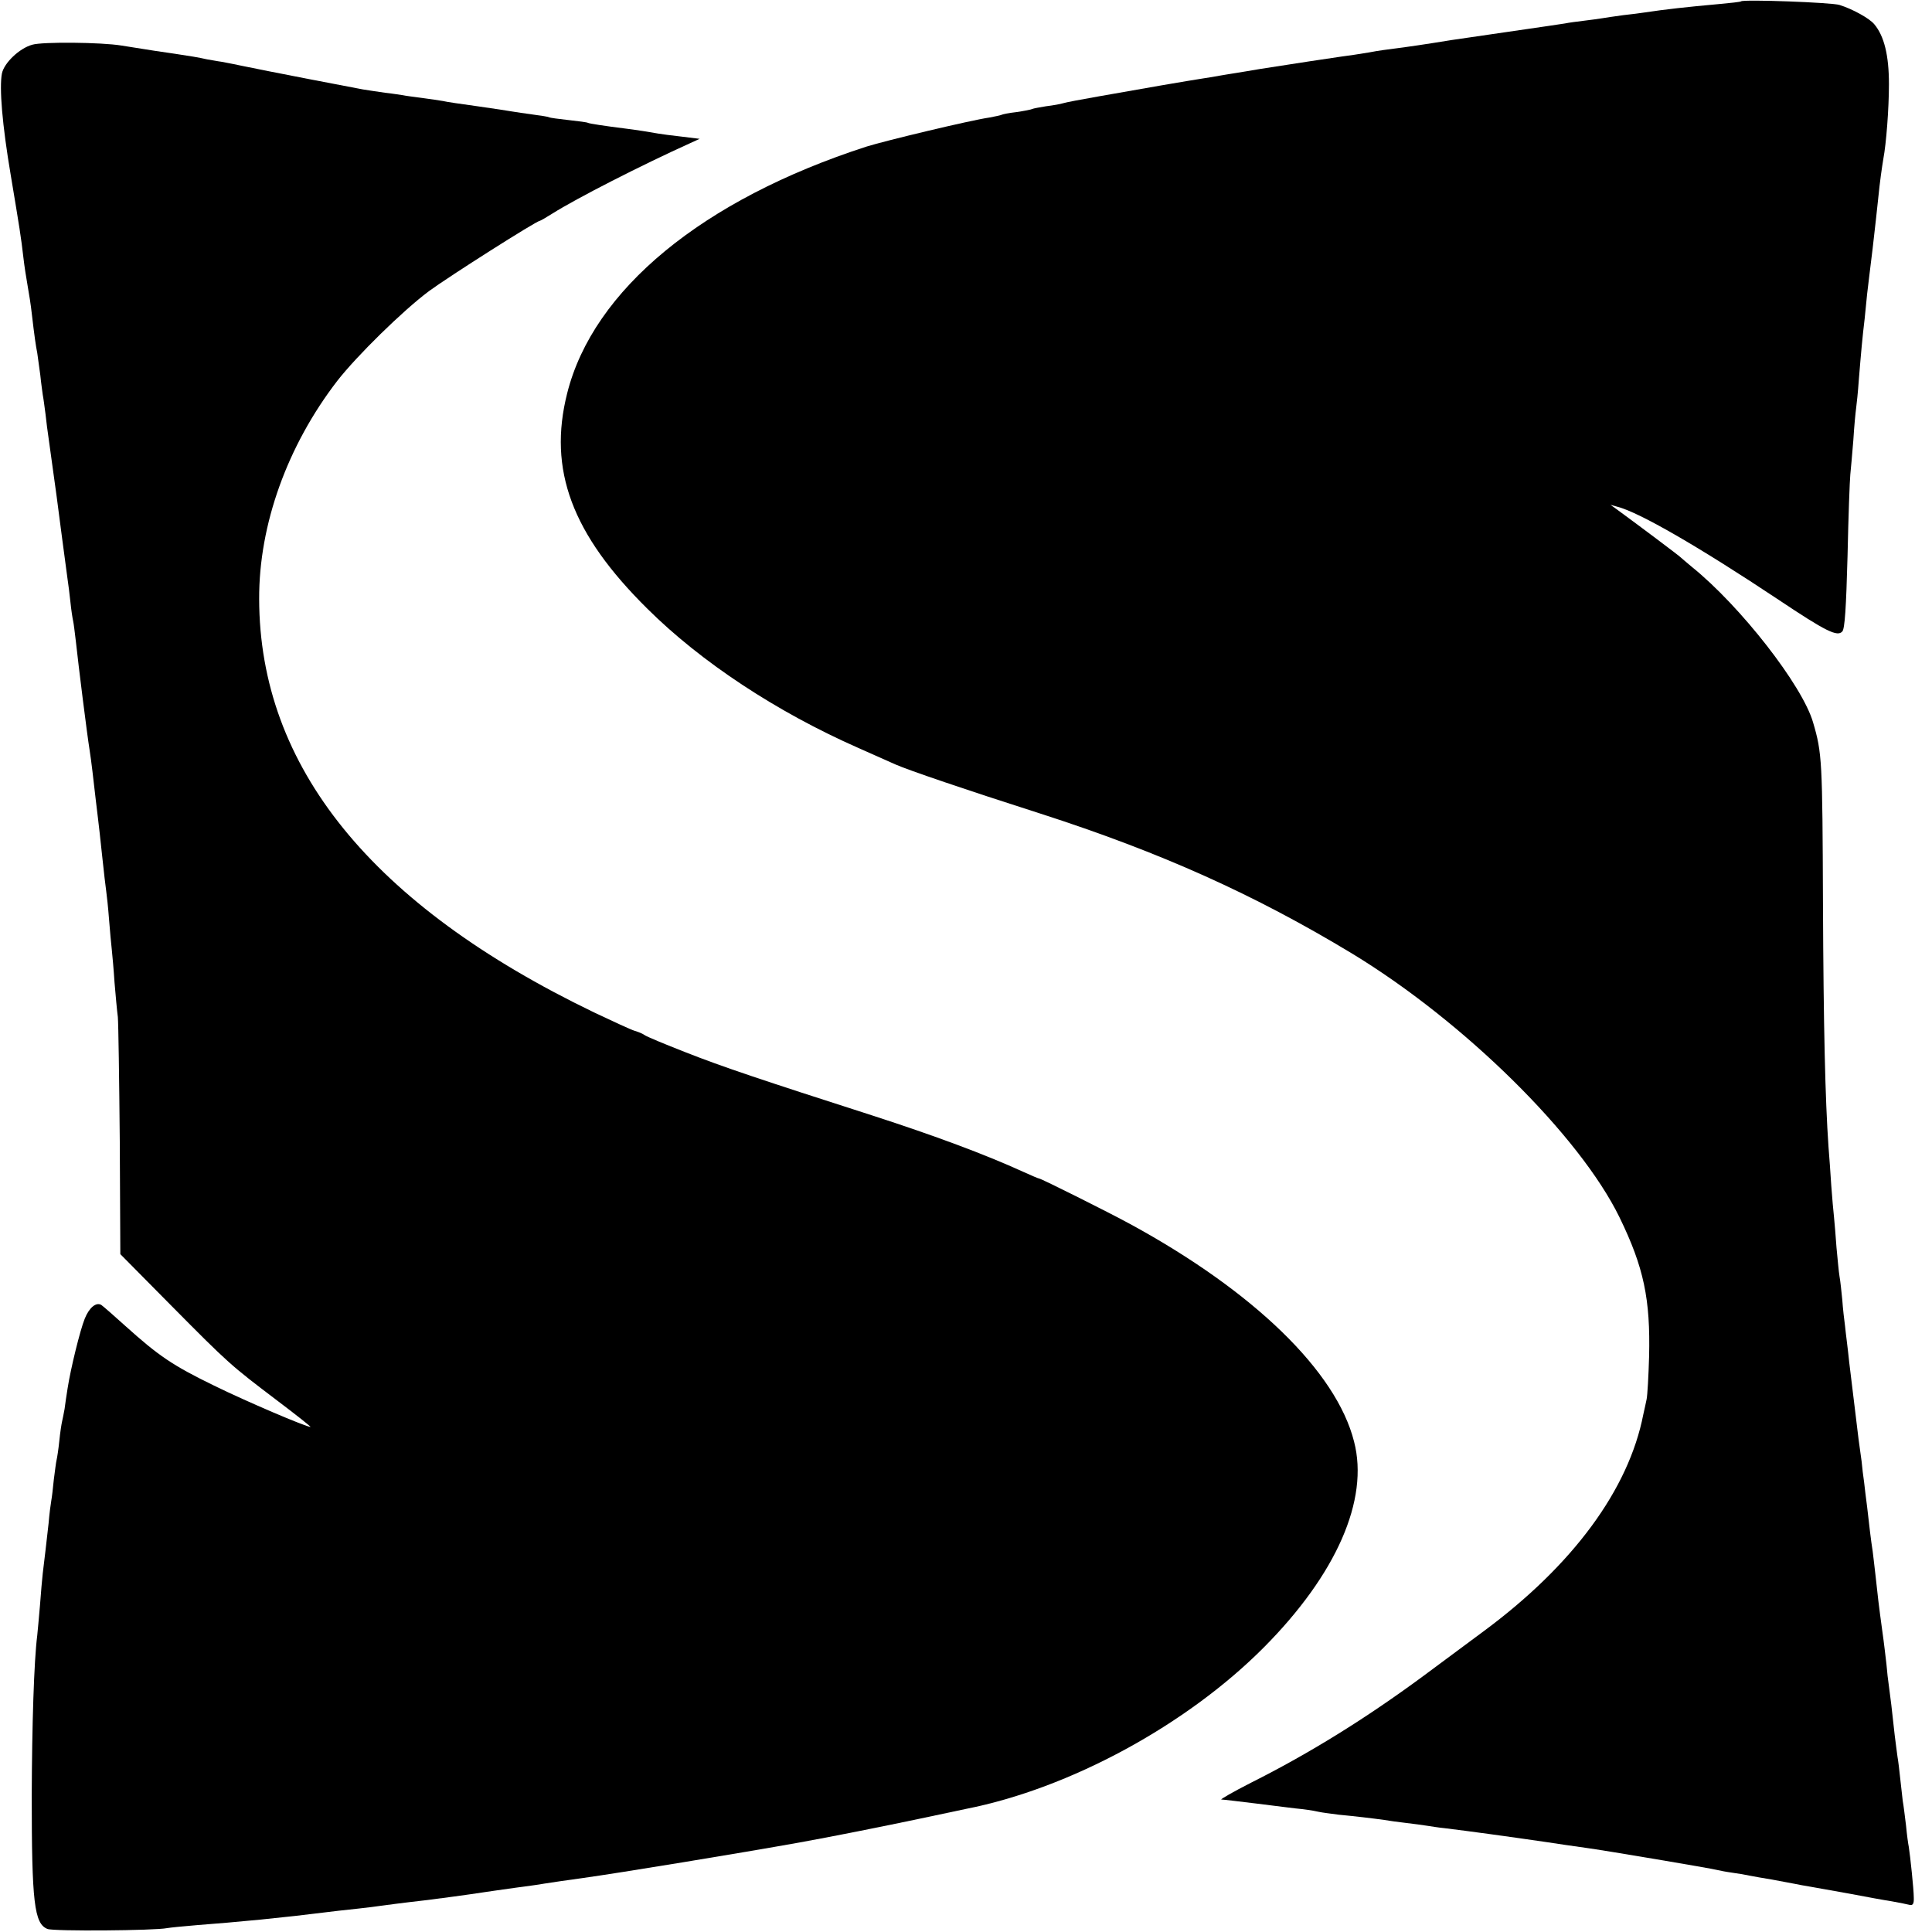 <?xml version="1.0" standalone="no"?>
<!DOCTYPE svg PUBLIC "-//W3C//DTD SVG 20010904//EN"
 "http://www.w3.org/TR/2001/REC-SVG-20010904/DTD/svg10.dtd">
<svg version="1.0" xmlns="http://www.w3.org/2000/svg"
 width="700pt" height="700pt" viewBox="0 0 700 700"
 preserveAspectRatio="xMidYMid meet">
<g transform="translate(0,700) scale(0.1,-0.1)"
fill="#000000" stroke="none">
<path d="M6308 6995 c-2 -2 -39 -6 -83 -10 -111 -10 -193 -19 -265 -30 -14 -2
-49 -7 -79 -10 -30 -4 -63 -9 -75 -11 -12 -2 -41 -6 -66 -9 -25 -3 -56 -7 -70
-10 -14 -2 -41 -6 -60 -9 -42 -6 -315 -46 -350 -51 -98 -16 -161 -25 -200 -30
-25 -3 -70 -9 -100 -15 -30 -5 -75 -12 -100 -15 -43 -6 -167 -25 -295 -45 -33
-6 -73 -12 -90 -15 -16 -2 -41 -7 -55 -9 -14 -3 -41 -7 -60 -10 -19 -3 -87
-14 -150 -25 -63 -11 -166 -29 -228 -40 -63 -11 -121 -22 -130 -25 -9 -3 -37
-8 -62 -11 -24 -4 -47 -8 -50 -10 -4 -2 -29 -7 -56 -11 -27 -3 -52 -8 -55 -10
-4 -2 -24 -6 -45 -10 -69 -10 -377 -84 -444 -105 -594 -192 -991 -519 -1085
-894 -70 -277 17 -510 290 -780 195 -194 470 -375 765 -505 52 -23 113 -50
135 -60 45 -20 253 -91 525 -178 437 -141 775 -293 1129 -507 405 -246 824
-659 969 -956 88 -181 112 -296 107 -504 -2 -71 -6 -141 -9 -155 -3 -14 -8
-38 -12 -55 -53 -272 -255 -546 -578 -785 -66 -49 -166 -123 -221 -164 -205
-151 -407 -277 -622 -385 -65 -33 -113 -61 -108 -61 6 0 65 -7 130 -15 66 -8
140 -18 165 -20 25 -3 52 -8 60 -10 8 -2 40 -6 70 -10 63 -6 122 -13 165 -19
17 -3 53 -8 80 -11 28 -3 61 -8 75 -10 14 -2 43 -7 65 -9 90 -11 229 -30 373
-51 40 -6 85 -13 137 -20 61 -8 458 -75 475 -80 8 -2 33 -7 55 -10 23 -3 52
-8 65 -11 14 -3 50 -9 80 -14 30 -6 66 -12 80 -15 14 -3 41 -8 60 -11 19 -3
82 -15 140 -25 58 -11 128 -24 155 -28 28 -5 57 -11 65 -13 11 -2 15 5 14 27
0 30 -13 151 -18 183 -2 9 -7 44 -10 77 -4 33 -9 74 -12 90 -2 17 -6 53 -9 80
-3 28 -7 64 -10 80 -2 17 -7 51 -10 77 -10 93 -16 143 -21 178 -3 19 -7 55 -9
80 -3 25 -9 79 -15 120 -13 95 -17 130 -25 205 -4 33 -8 71 -10 85 -6 37 -13
98 -20 160 -4 30 -9 71 -11 90 -3 19 -7 53 -9 75 -3 22 -8 58 -11 80 -8 66
-12 98 -34 280 -5 50 -13 108 -15 130 -3 22 -8 65 -10 95 -3 30 -7 69 -10 85
-3 17 -7 64 -11 105 -3 41 -7 91 -9 110 -2 19 -7 71 -10 115 -3 44 -7 107 -10
140 -12 174 -18 430 -20 880 -2 519 -3 546 -36 658 -39 134 -263 421 -439 563
-19 16 -37 31 -40 34 -4 5 -156 119 -230 173 l-25 18 25 -7 c79 -20 297 -146
584 -337 172 -115 213 -135 231 -115 9 9 14 86 19 273 3 143 8 276 10 295 2
19 7 76 11 125 3 50 8 101 10 115 2 14 7 61 10 105 8 98 13 154 21 220 3 28 7
68 9 90 3 22 11 96 20 165 8 69 17 150 20 180 6 62 14 116 19 146 10 53 20
179 20 269 0 104 -17 174 -53 217 -17 21 -78 55 -126 70 -27 9 -349 21 -357
13z"/>
<path d="M117 6838 c-47 -13 -102 -66 -110 -104 -10 -52 1 -186 32 -369 32
-192 37 -222 46 -300 3 -27 10 -72 15 -100 5 -27 12 -72 15 -100 10 -86 15
-119 20 -144 2 -13 7 -49 11 -80 3 -31 8 -63 9 -72 2 -9 6 -40 10 -70 3 -30 8
-65 10 -79 3 -21 9 -65 30 -217 2 -16 11 -84 20 -153 9 -69 18 -136 20 -150 2
-14 7 -50 10 -80 3 -30 8 -62 10 -70 2 -8 6 -42 10 -75 9 -84 40 -333 50 -395
2 -14 7 -47 10 -75 9 -79 16 -137 20 -170 2 -16 9 -77 15 -135 6 -58 13 -116
15 -130 2 -14 7 -59 10 -100 3 -41 8 -91 10 -110 2 -19 7 -73 10 -120 4 -47 9
-103 12 -125 2 -22 5 -224 7 -450 l2 -409 184 -186 c210 -212 215 -216 385
-345 69 -52 123 -95 120 -95 -16 0 -232 92 -350 150 -150 73 -201 108 -321
216 -42 38 -81 72 -87 76 -19 11 -44 -10 -60 -50 -17 -42 -51 -181 -62 -252
-4 -25 -9 -58 -11 -75 -3 -16 -7 -37 -9 -45 -2 -8 -7 -40 -10 -70 -3 -30 -8
-62 -10 -70 -2 -8 -6 -40 -10 -71 -3 -31 -7 -65 -9 -75 -2 -11 -7 -48 -10 -84
-8 -70 -14 -125 -21 -180 -2 -19 -7 -71 -10 -115 -4 -44 -8 -93 -10 -110 -12
-94 -19 -325 -20 -580 0 -388 9 -465 57 -484 22 -9 390 -6 433 3 11 2 61 7
110 11 92 7 123 10 230 20 117 12 150 16 190 21 79 10 111 13 165 19 30 3 66
8 80 10 23 3 65 9 170 21 32 4 146 19 210 29 14 2 61 9 105 15 44 6 91 12 105
15 31 5 87 13 138 20 143 20 569 90 787 129 112 20 312 60 435 86 80 17 156
33 170 36 376 74 800 304 1080 586 262 264 381 534 326 745 -64 254 -363 544
-811 788 -75 41 -323 165 -330 165 -3 0 -28 11 -57 24 -140 64 -324 132 -543
203 -411 132 -548 178 -680 230 -77 30 -144 58 -150 63 -5 4 -21 11 -35 15
-14 4 -80 35 -148 67 -805 388 -1212 890 -1213 1498 -1 269 102 555 283 790
70 90 237 254 332 325 69 51 390 255 402 255 2 0 23 12 45 26 89 56 322 175
499 255 l35 16 -65 8 c-36 4 -74 9 -85 11 -21 4 -83 14 -125 19 -64 8 -125 17
-130 20 -3 2 -34 6 -70 10 -36 4 -67 8 -70 10 -3 2 -29 6 -59 10 -30 4 -63 9
-75 11 -12 2 -68 11 -126 19 -58 8 -114 16 -125 19 -11 2 -45 7 -75 11 -30 4
-62 8 -70 10 -8 1 -37 6 -65 9 -27 4 -63 9 -80 12 -34 6 -355 68 -431 84 -28
6 -64 13 -80 16 -16 2 -40 7 -54 9 -30 7 -62 12 -115 20 -36 5 -103 15 -195
30 -73 12 -286 14 -323 3z"/>
</g>
</svg>
